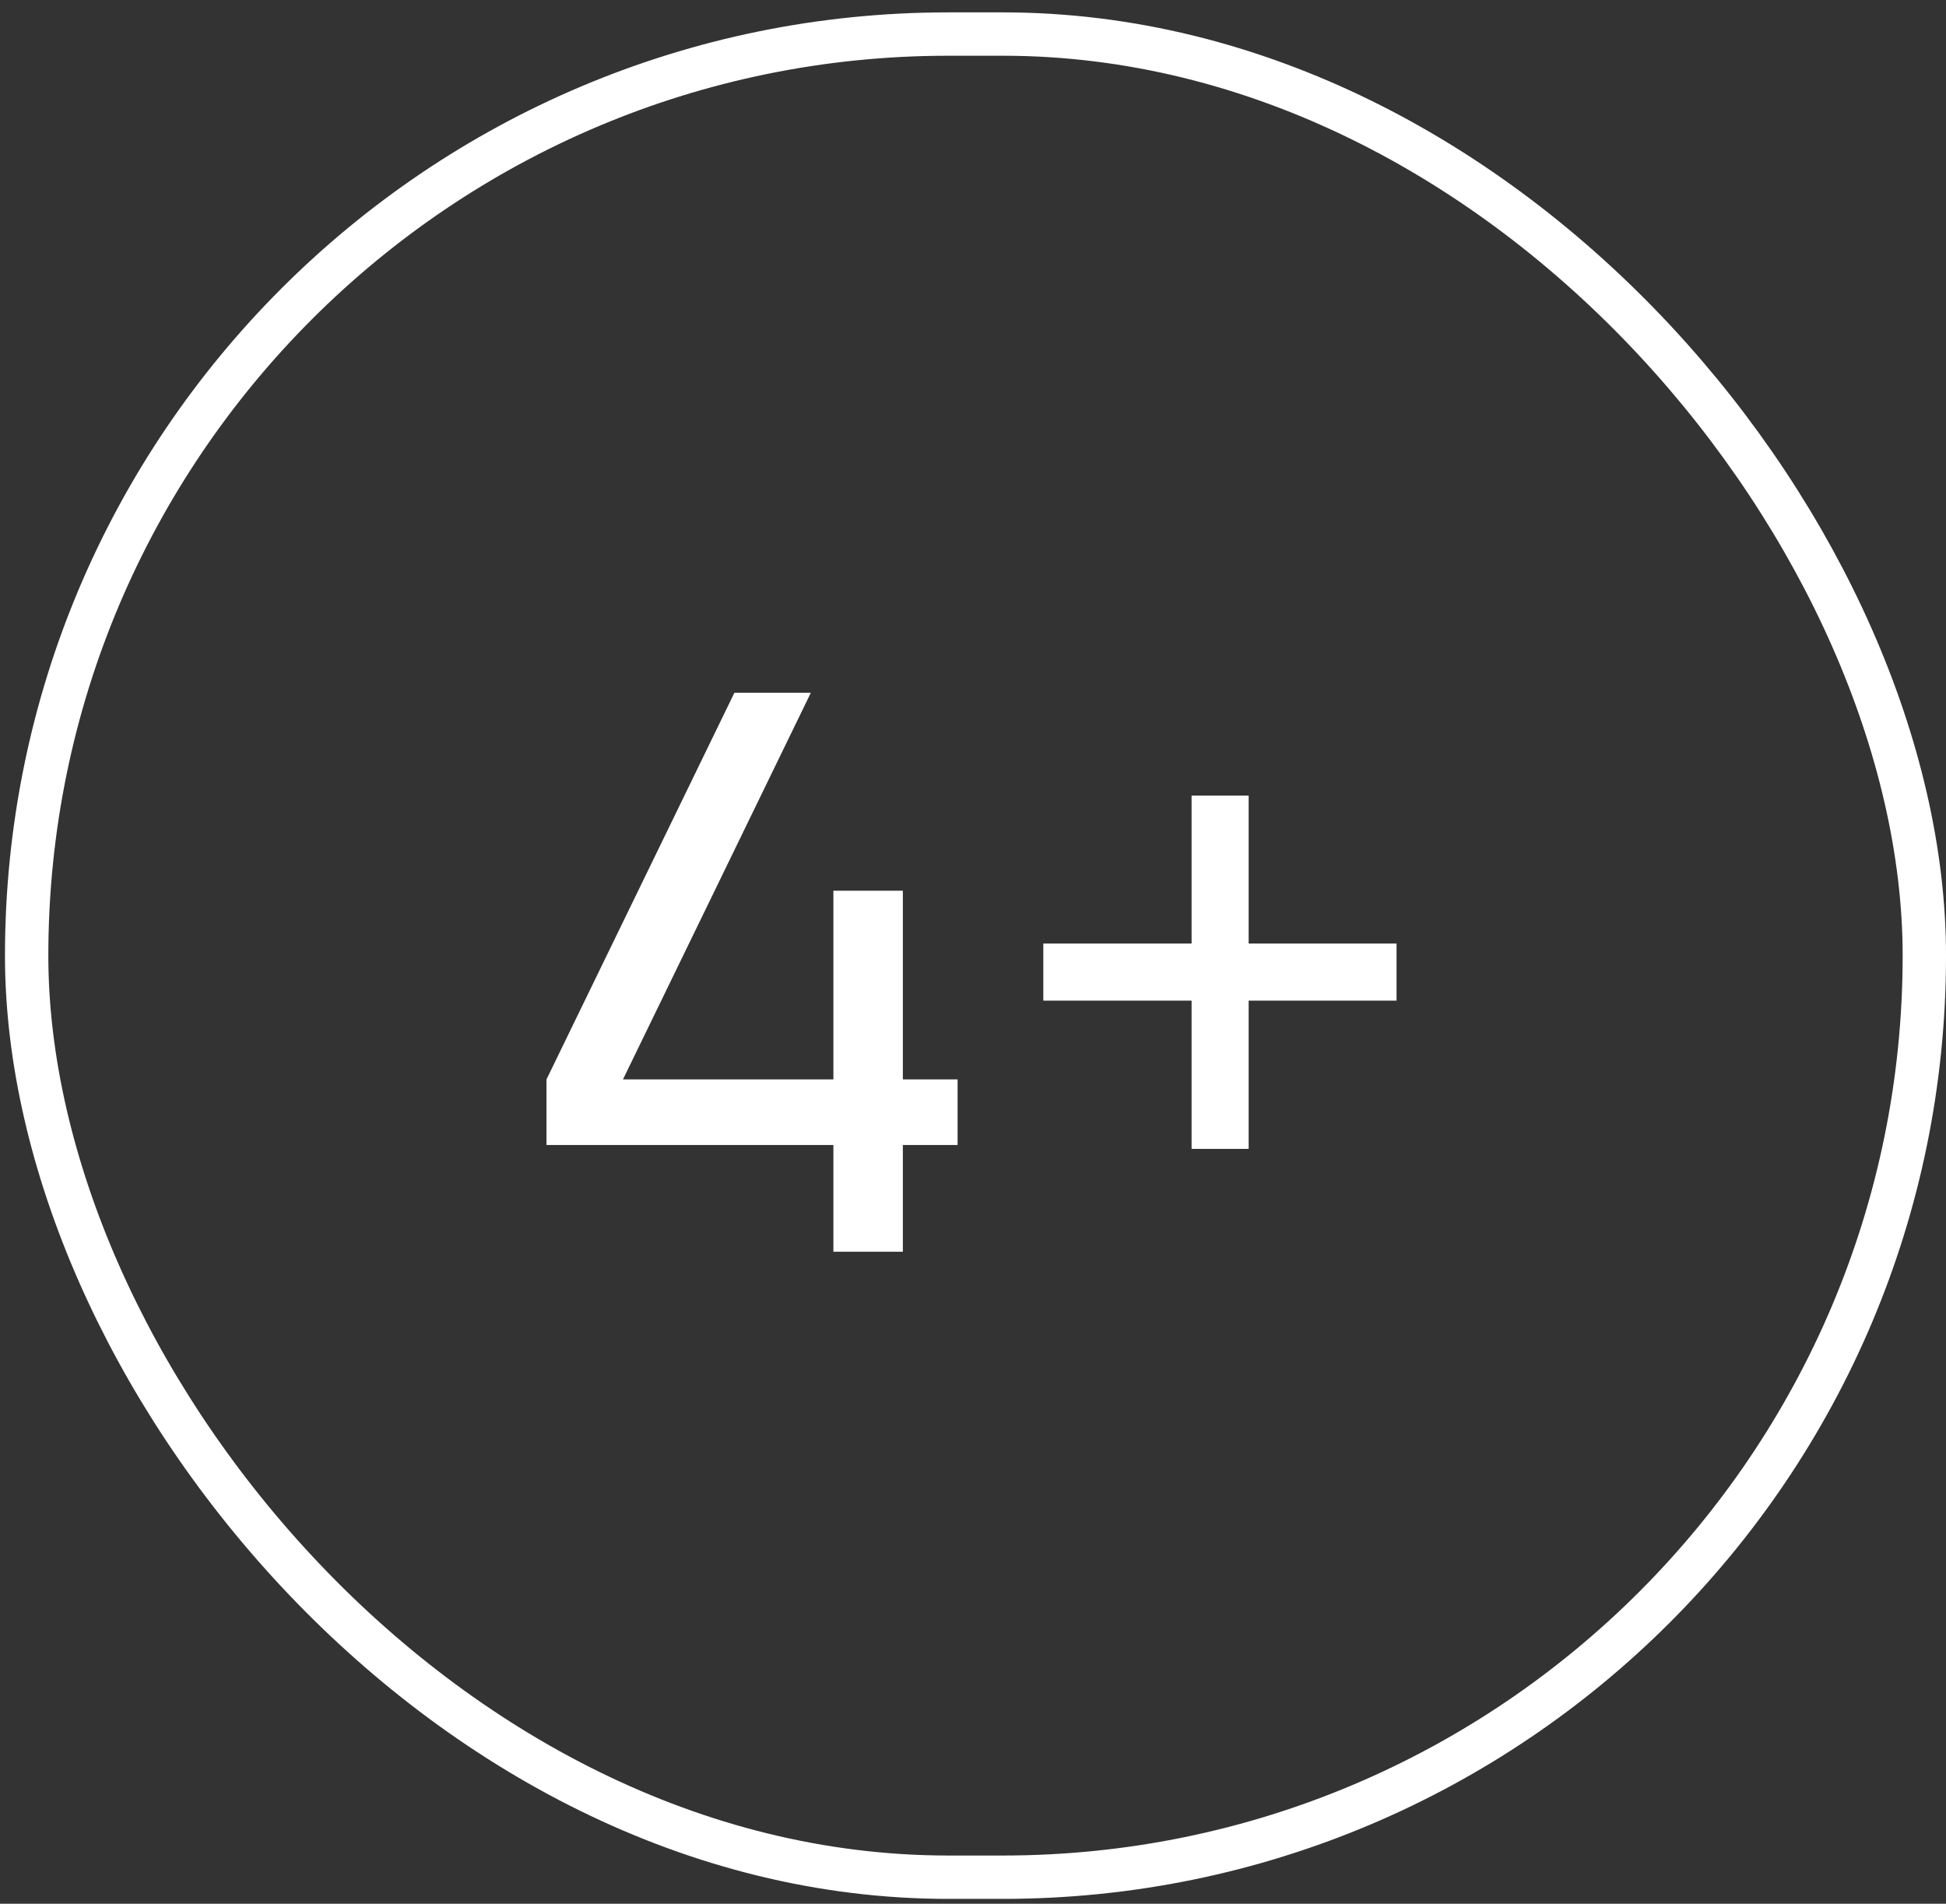 <?xml version="1.0" encoding="UTF-8"?> <svg xmlns="http://www.w3.org/2000/svg" width="46" height="45" viewBox="0 0 46 45" fill="none"><rect x="0" y="0" width="46" height="45" fill="#333333" stroke="none"/><rect x="0.63" y="0.805" width="44.858" height="43.568" rx="21.784" stroke="white" stroke-width="1.025"></rect><path d="M19.7 29.589V27.065H12.918V25.515L17.36 16.375H19.167L14.726 25.515H19.7V21.055H21.342V25.515H22.636V27.065H21.342V29.589H19.7ZM28.167 27.157V23.652H24.662V22.303H28.167V18.806H29.516V22.303H33.012V23.652H29.516V27.157H28.167Z" fill="white"></path></svg> 